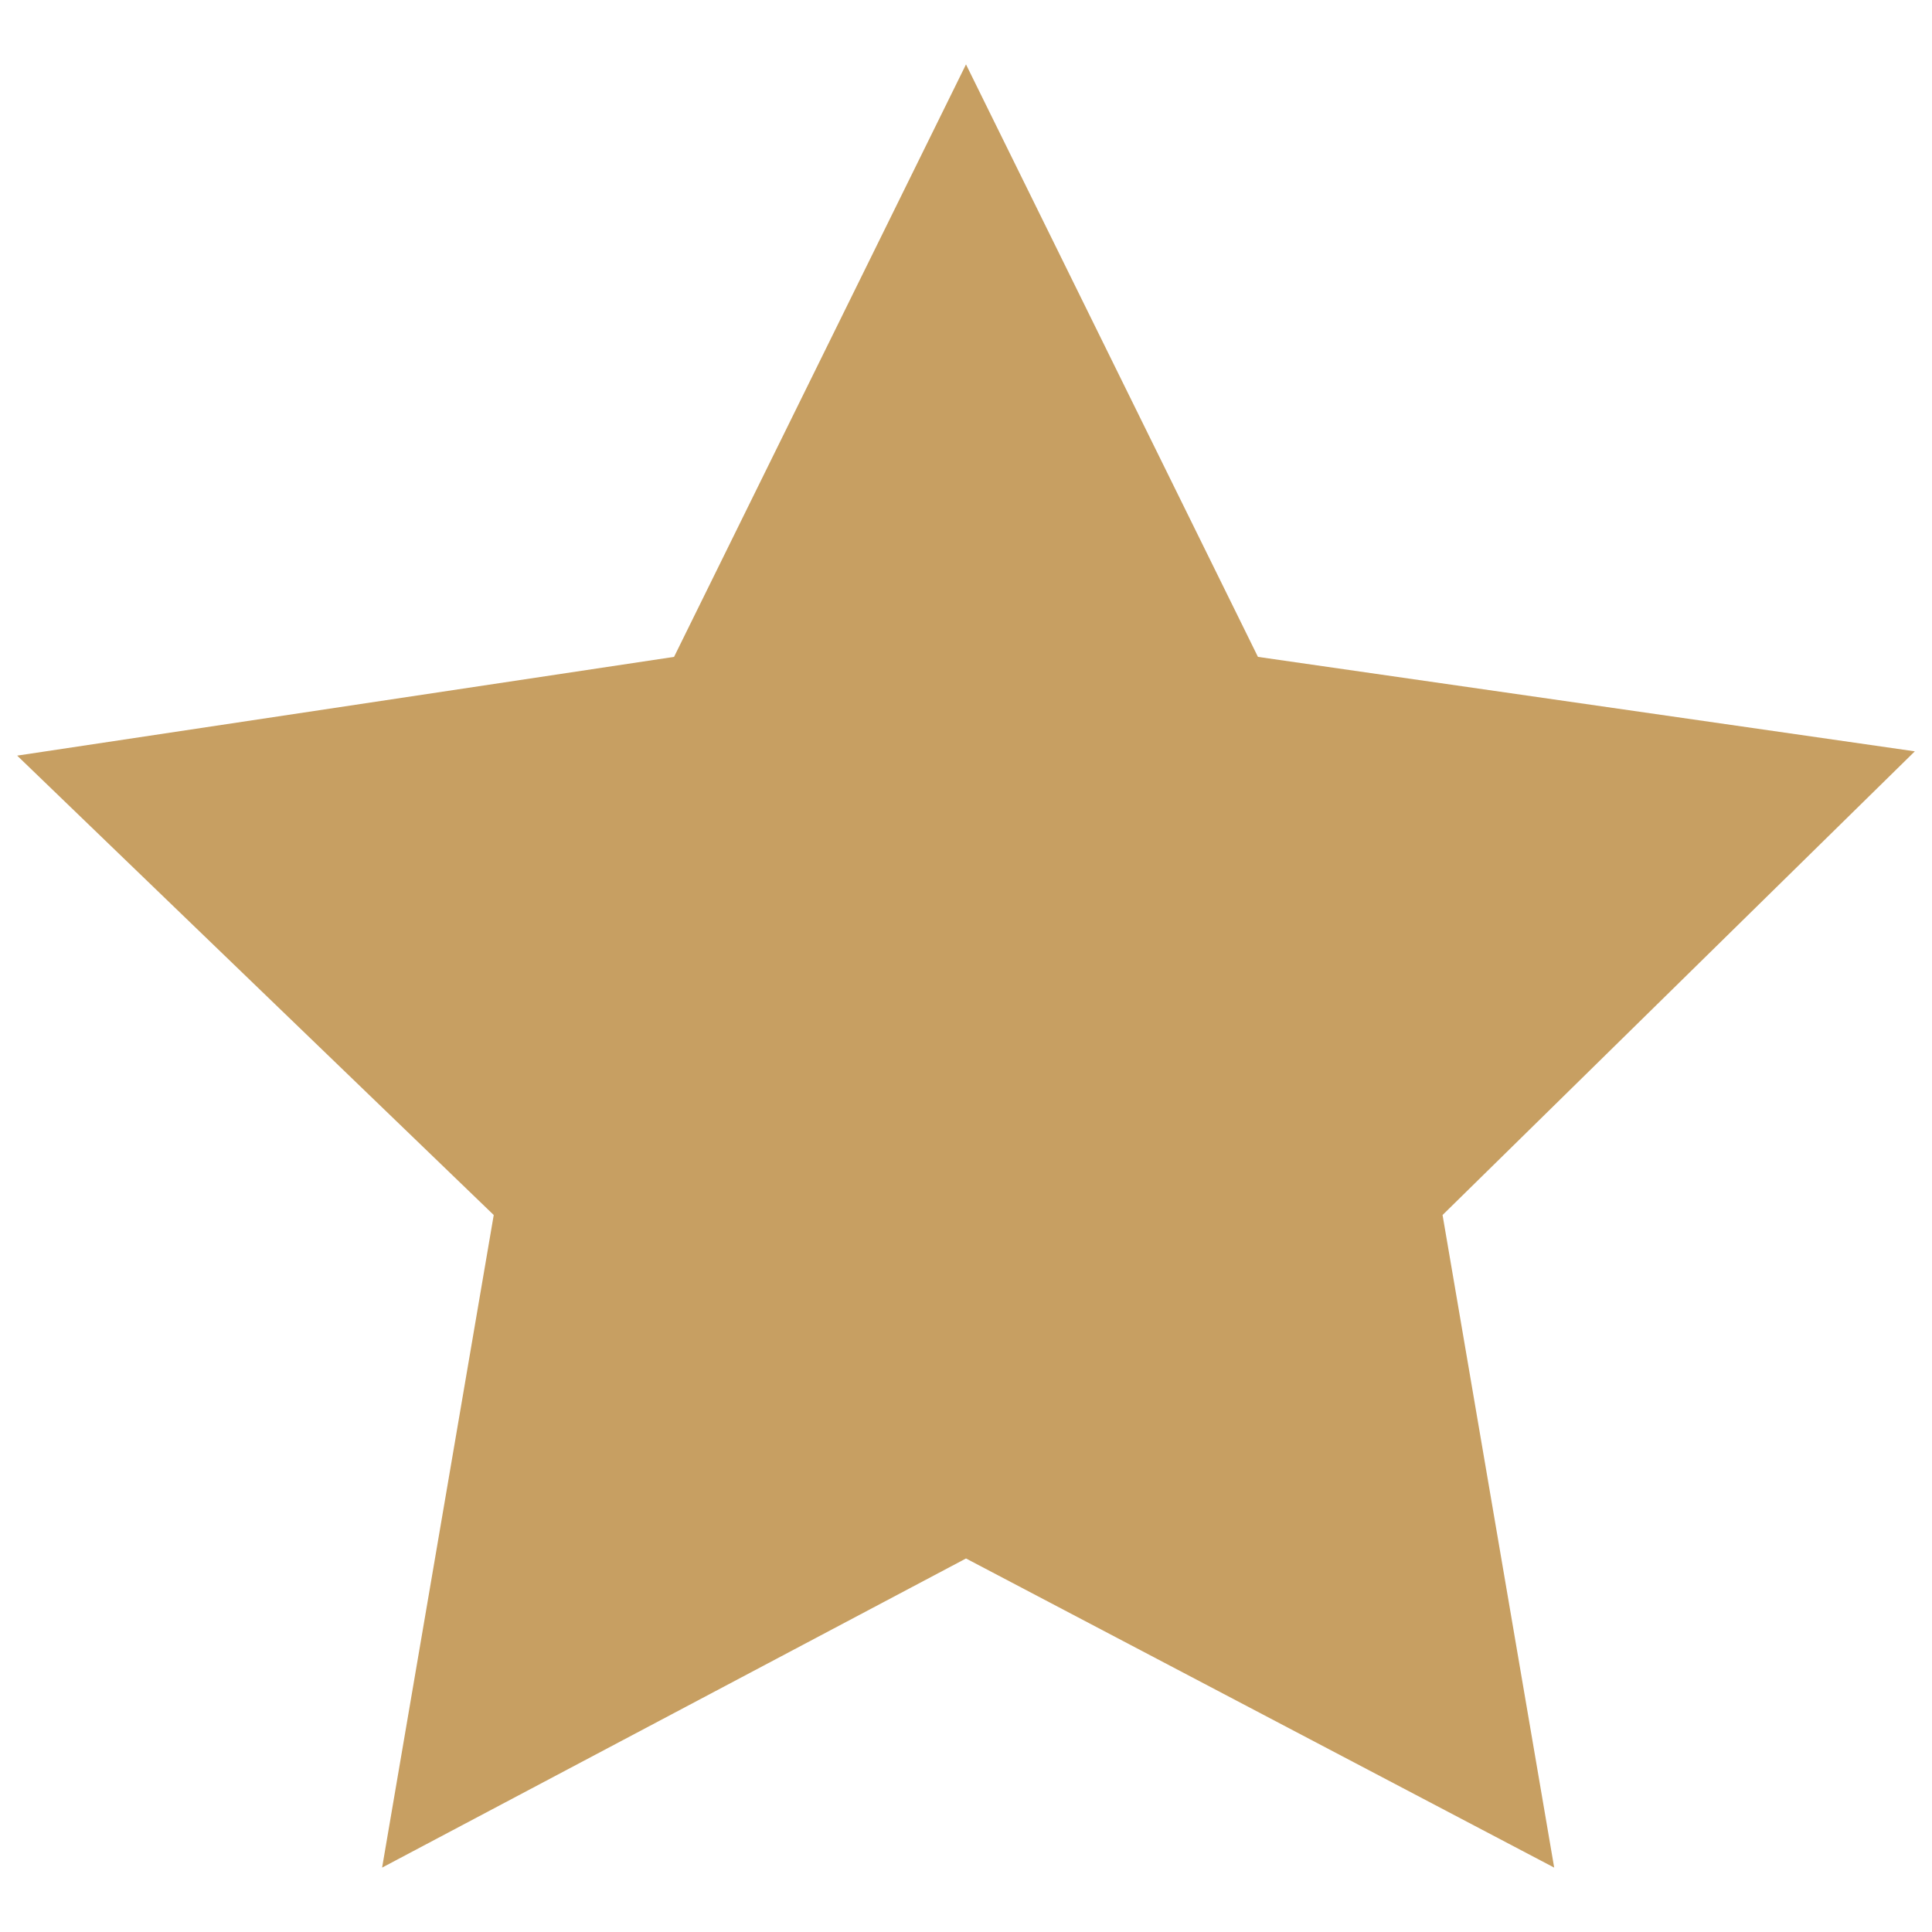 <svg version="1.1" id="ill-star" xmlns="http://www.w3.org/2000/svg" xmlns:xlink="http://www.w3.org/1999/xlink" width="45px" height="45px" viewBox="0 0 45 45">
<polygon fill="#C79F62" points="22.5,1.5 29.3,15.3 44.6,17.5 33.6,28.3 36.2,43.5 22.5,36.3 8.9,43.5 11.5,28.3 0.4,17.6 15.7,15.3"/>
</svg>
